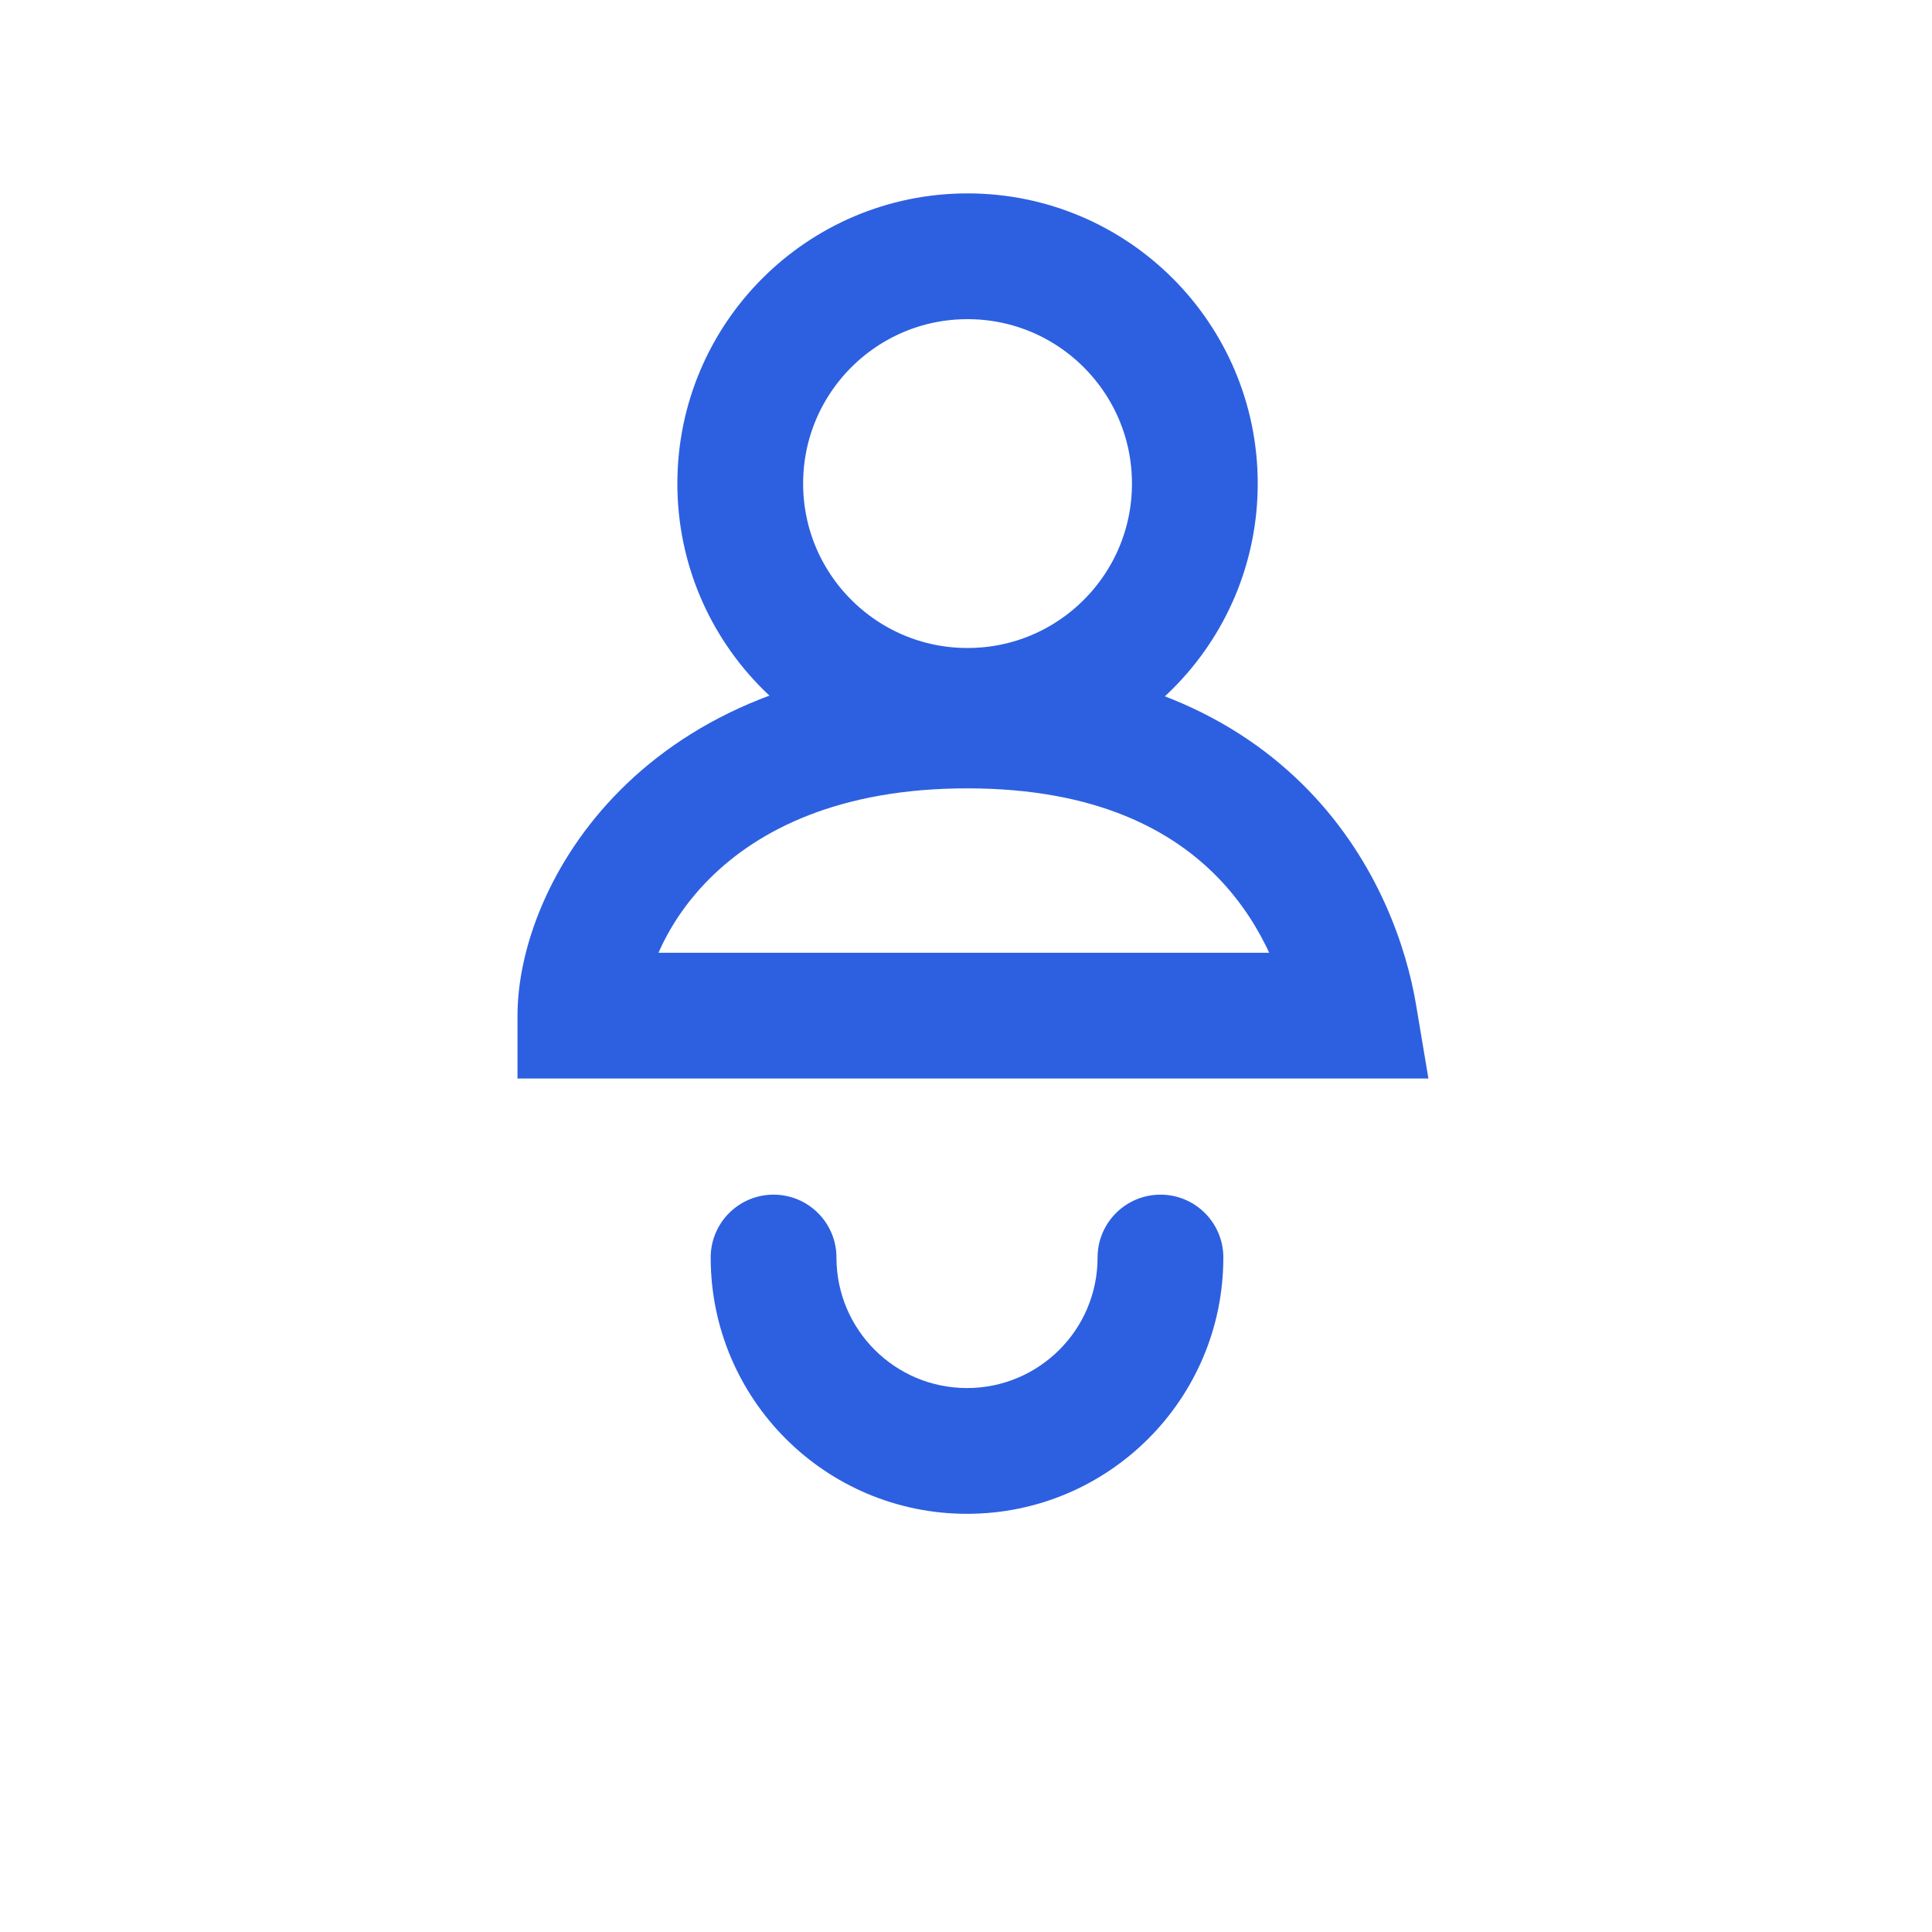 <svg width="20" height="20" viewBox="0 0 20 20" fill="none" xmlns="http://www.w3.org/2000/svg">
<circle cx="10.016" cy="5.006" r="2.353" stroke="#2D60E0" stroke-width="1.302"/>
<mask id="path-3-inside-1_2390_41040" fill="white">
<rect x="2" y="10.014" width="16.021" height="8.011" rx="1.001"/>
</mask>
<rect x="2" y="10.014" width="16.021" height="8.011" rx="1.001" stroke="#2D60E0" stroke-width="2.603" mask="url(#path-3-inside-1_2390_41040)"/>
<path d="M12.664 13.018C12.664 12.658 12.373 12.367 12.013 12.367C11.654 12.367 11.362 12.658 11.362 13.018H12.664ZM8.659 13.018C8.659 12.658 8.367 12.367 8.008 12.367C7.648 12.367 7.357 12.658 7.357 13.018H8.659ZM11.362 13.018C11.362 13.764 10.757 14.369 10.01 14.369V15.671C11.476 15.671 12.664 14.483 12.664 13.018H11.362ZM10.01 14.369C9.264 14.369 8.659 13.764 8.659 13.018H7.357C7.357 14.483 8.545 15.671 10.01 15.671V14.369Z" fill="#2D60E0"/>
<path d="M6.008 10.514H5.357V11.165H6.008V10.514ZM14.018 10.514V11.165H14.787L14.66 10.407L14.018 10.514ZM6.659 10.514C6.659 9.872 7.369 8.161 10.013 8.161V6.859C6.65 6.859 5.357 9.153 5.357 10.514H6.659ZM10.013 8.161C11.355 8.161 12.14 8.601 12.612 9.089C13.1 9.594 13.308 10.21 13.376 10.621L14.66 10.407C14.562 9.816 14.269 8.93 13.548 8.184C12.809 7.42 11.675 6.859 10.013 6.859V8.161ZM14.018 9.863H6.008V11.165H14.018V9.863Z" fill="#2D60E0"/>
</svg>
